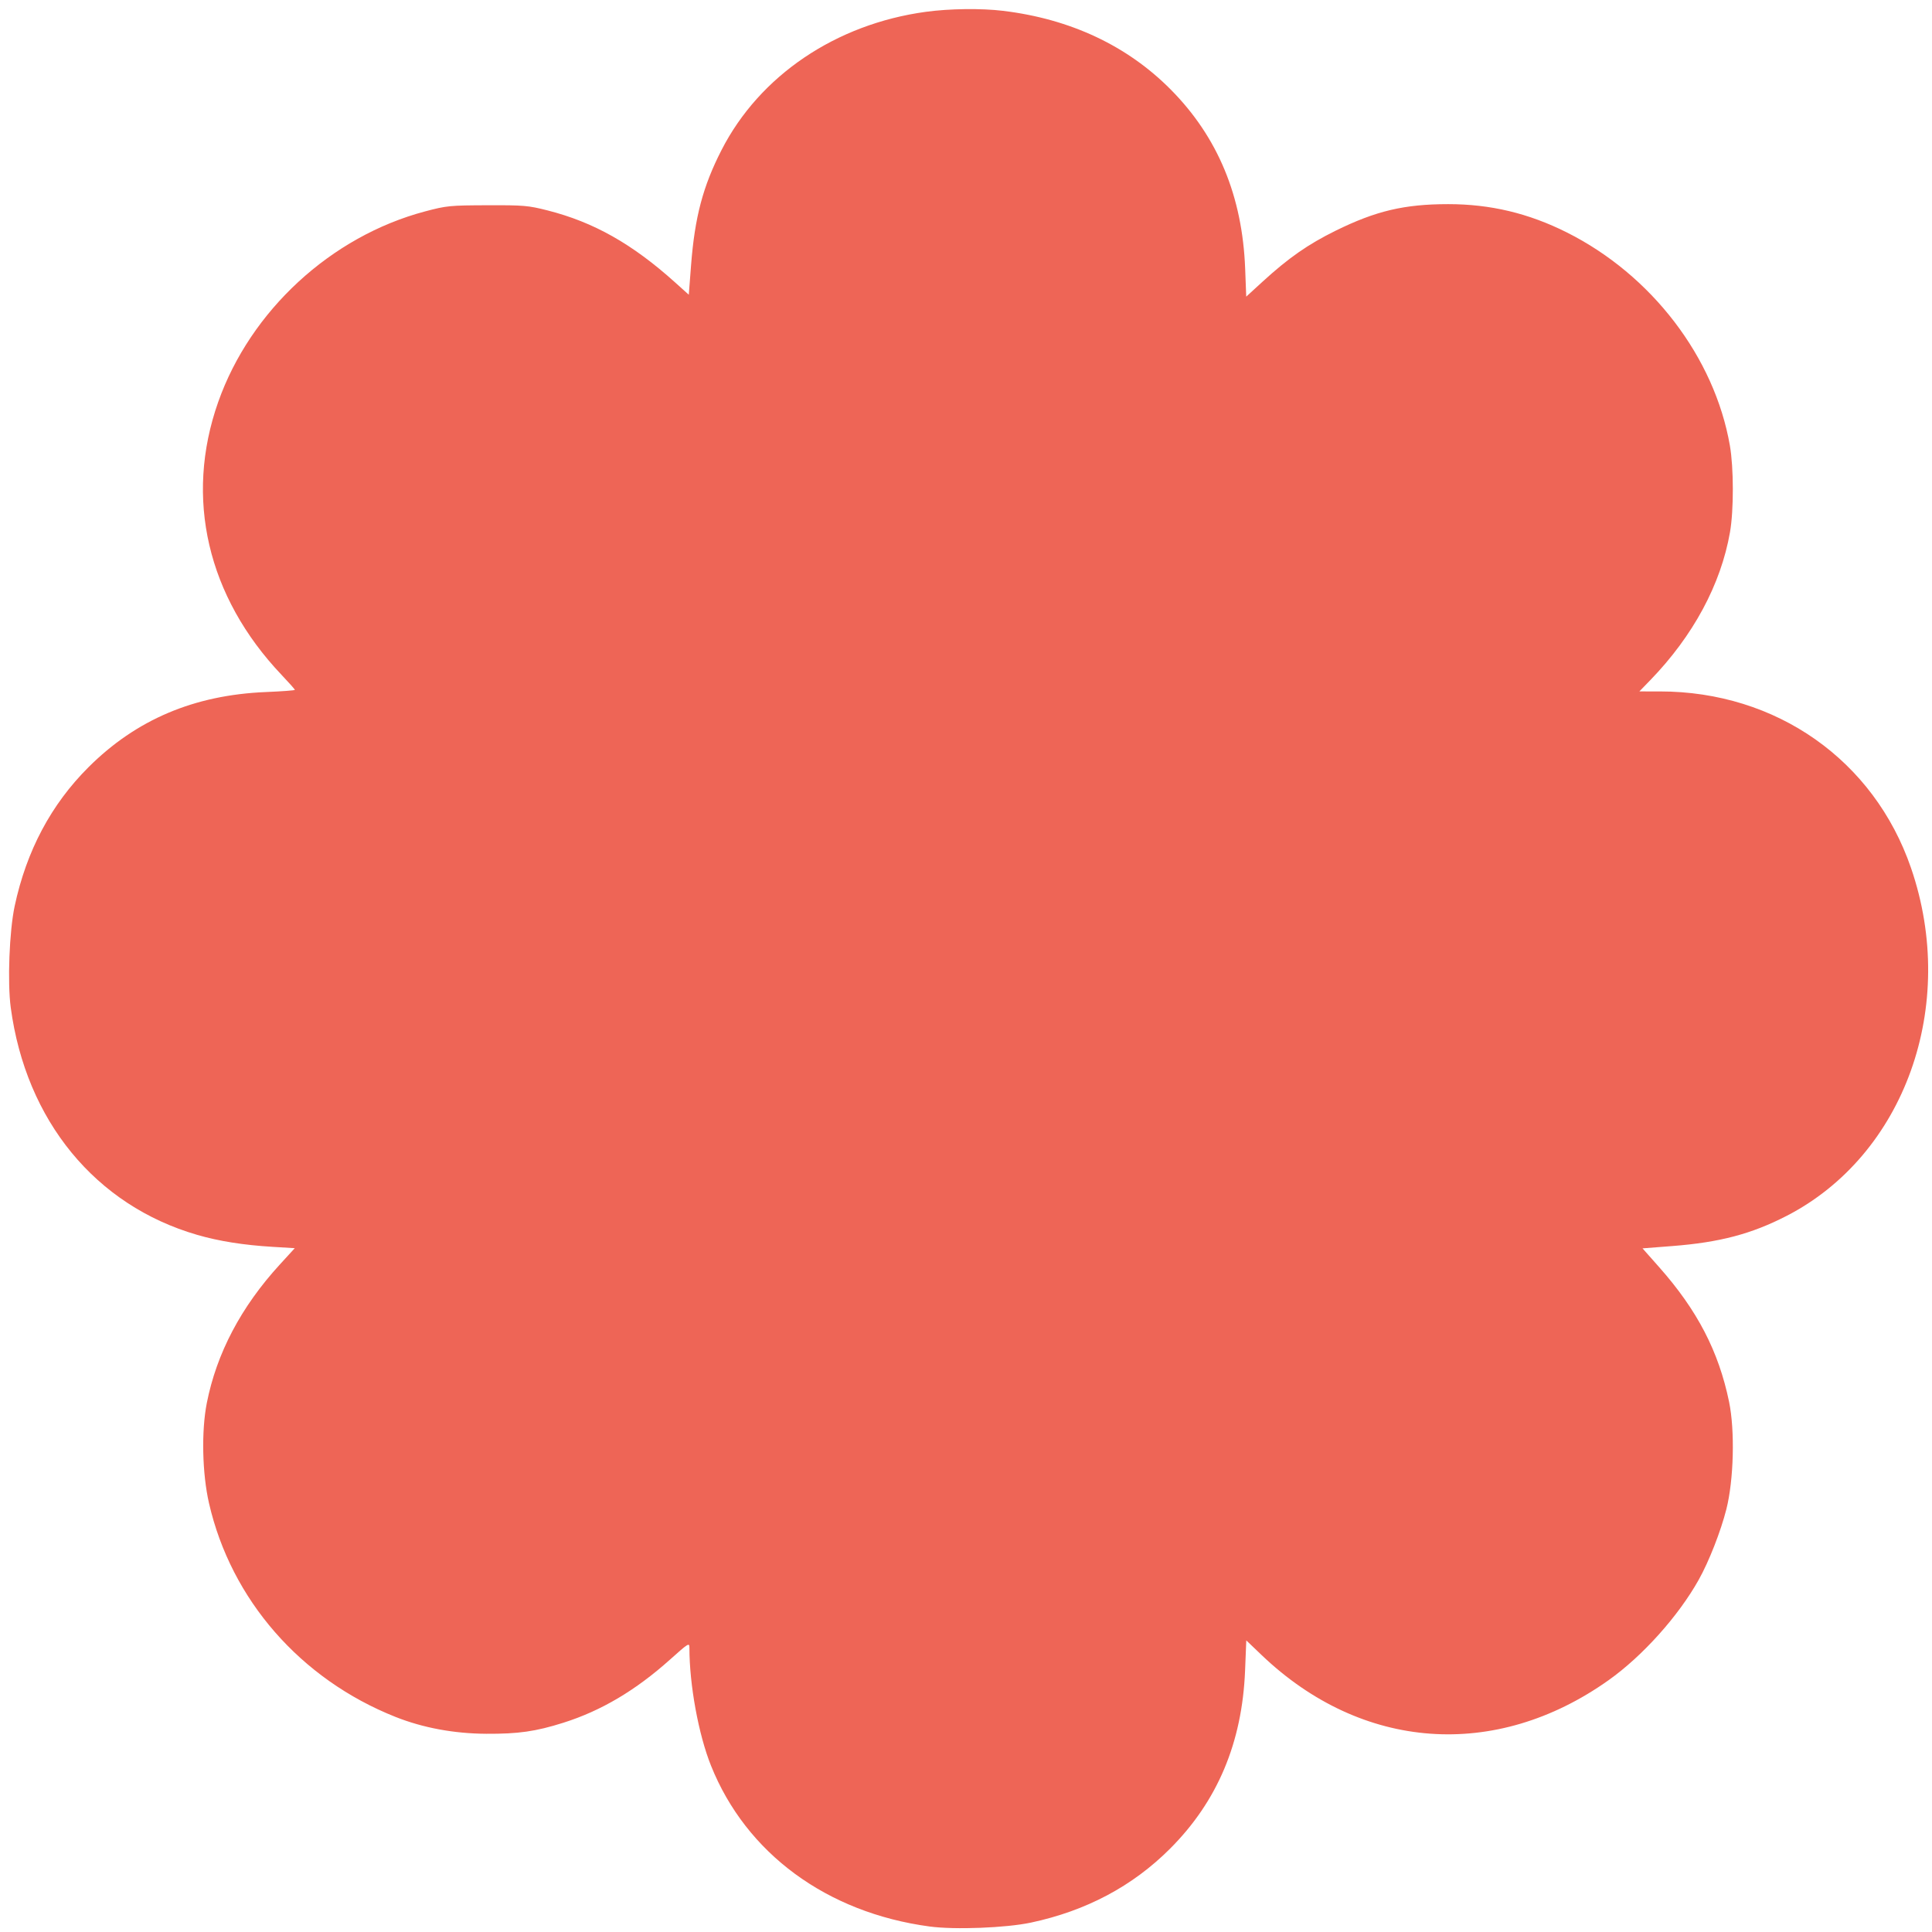 <?xml version="1.0" encoding="UTF-8"?> <svg xmlns="http://www.w3.org/2000/svg" width="172" height="172" viewBox="0 0 172 172" fill="none"><path fill-rule="evenodd" clip-rule="evenodd" d="M82.42 1.053C74.405 2.146 67.627 6.732 64.238 13.353C62.579 16.593 61.854 19.333 61.524 23.602L61.321 26.239L60.108 25.148C56.291 21.715 52.866 19.78 48.752 18.734C47.022 18.295 46.635 18.262 43.376 18.273C40.039 18.284 39.762 18.312 37.844 18.82C29.47 21.041 22.298 27.65 19.425 35.791C16.414 44.327 18.455 53.115 25.067 60.083C25.719 60.77 26.253 61.371 26.253 61.417C26.253 61.464 25.087 61.551 23.663 61.61C17.282 61.877 12.132 64.06 7.879 68.301C4.549 71.621 2.357 75.745 1.306 80.665C0.831 82.89 0.655 87.454 0.957 89.703C2.312 99.774 8.498 107.312 17.564 109.939C19.5 110.5 21.687 110.847 24.272 111.003L26.242 111.122L24.902 112.587C21.46 116.348 19.284 120.479 18.411 124.91C17.919 127.406 18.002 131.186 18.607 133.826C20.573 142.412 26.756 149.497 35.213 152.853C37.658 153.824 40.417 154.336 43.288 154.353C46.136 154.37 47.68 154.15 50.137 153.376C53.512 152.312 56.583 150.495 59.655 147.743C61.299 146.27 61.376 146.223 61.376 146.698C61.376 149.997 62.185 154.411 63.298 157.191C66.424 164.998 73.598 170.278 82.756 171.51C85.004 171.813 89.568 171.637 91.793 171.161C96.707 170.112 100.826 167.923 104.161 164.588C108.389 160.361 110.588 155.14 110.846 148.717L110.953 146.04L112.317 147.344C121.245 155.874 133.133 156.736 143.204 149.585C146.23 147.436 149.418 143.884 151.235 140.637C152.149 139.002 153.193 136.337 153.694 134.357C154.352 131.752 154.463 127.366 153.936 124.807C153.008 120.31 151.114 116.657 147.721 112.824L146.229 111.138L148.893 110.931C153.099 110.603 155.915 109.861 159.041 108.255C169.574 102.844 174.344 89.521 170.133 77.275C166.831 67.671 158.145 61.562 147.785 61.556L145.947 61.555L146.926 60.545C150.737 56.613 153.205 52.03 154.016 47.378C154.357 45.426 154.352 41.652 154.006 39.667C152.637 31.798 147.036 24.476 139.49 20.692C136.079 18.982 132.681 18.172 128.922 18.174C125.018 18.176 122.484 18.776 118.891 20.547C116.447 21.752 114.708 22.967 112.395 25.083L110.948 26.408L110.853 23.915C110.605 17.465 108.416 12.197 104.227 7.972C100.357 4.068 95.291 1.69 89.304 0.965C87.351 0.729 84.533 0.765 82.42 1.053Z" fill="#EE6556"></path></svg> 